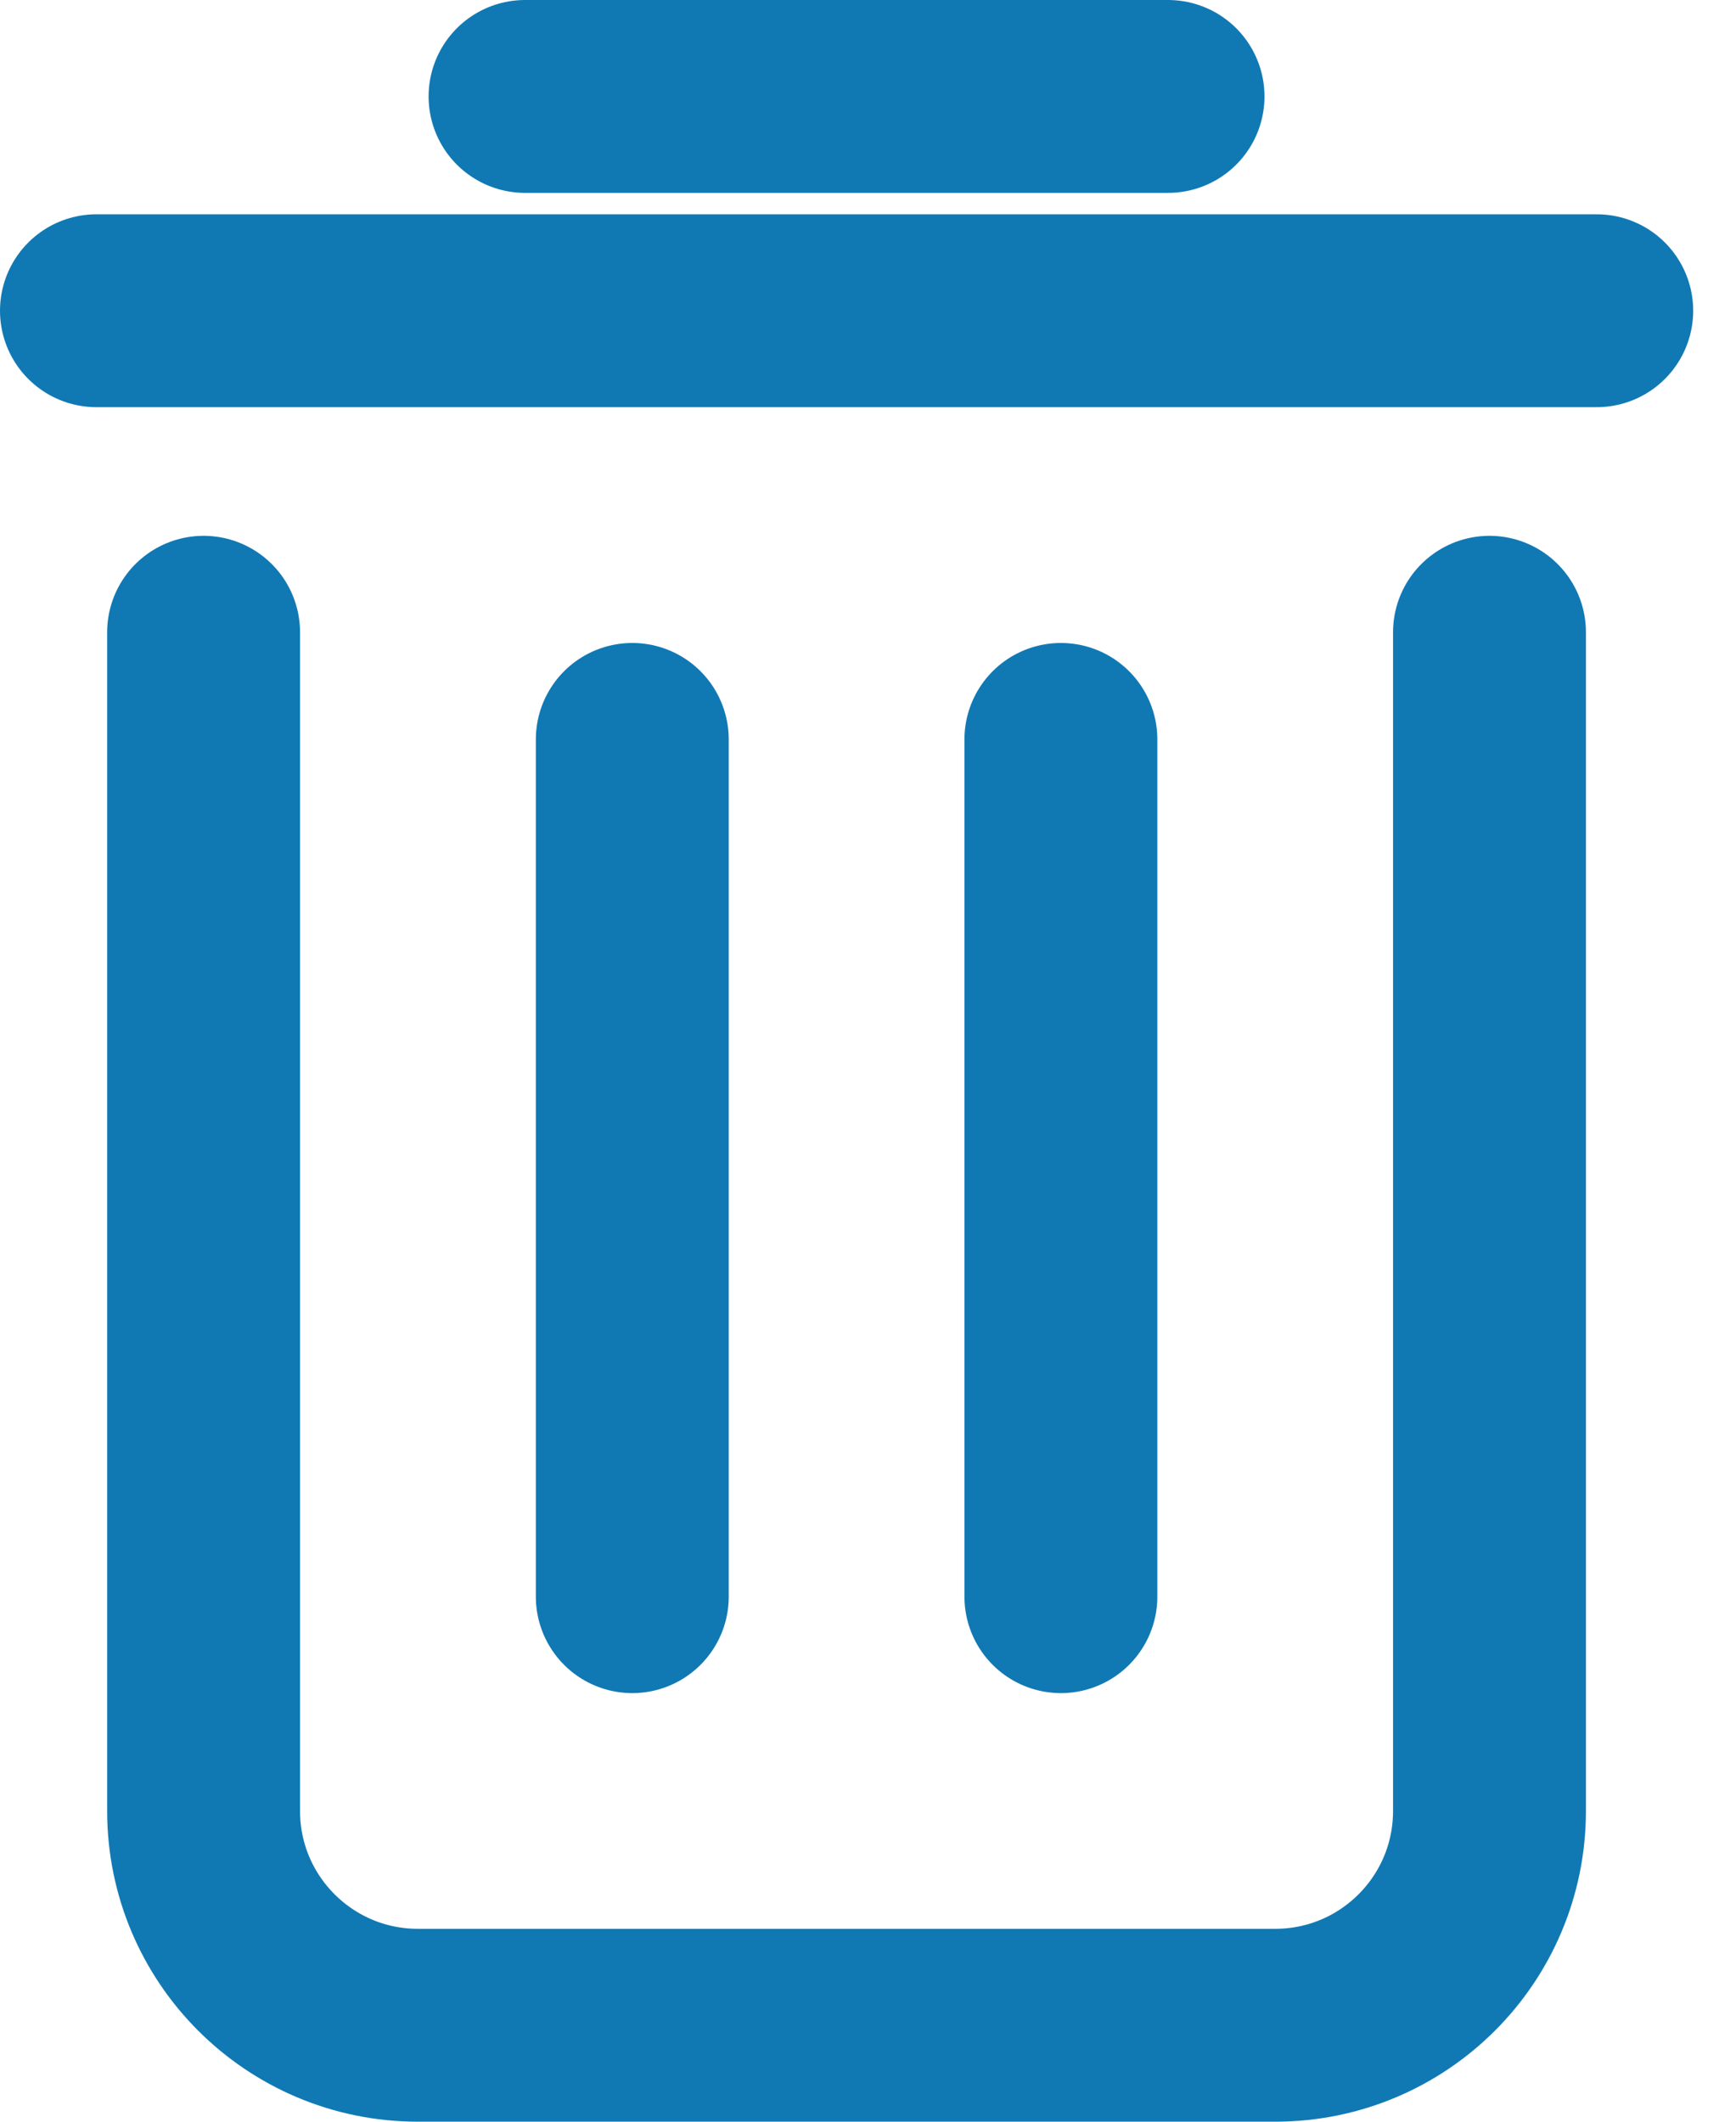 <svg width="18" height="22" viewBox="0 0 18 22" fill="none" xmlns="http://www.w3.org/2000/svg">
    <path d="M2.111 6.556V18.778C2.111 20.005 3.106 21 4.333 21H13.222C14.45 21 15.444 20.005 15.444 18.778V6.556M6.556 7.667V16.556M11 7.667V16.556M1 3.222H16.556M5.444 1H12.111"
          stroke="#1079B4" stroke-width="2" stroke-linecap="round" stroke-linejoin="round"/>
</svg>
